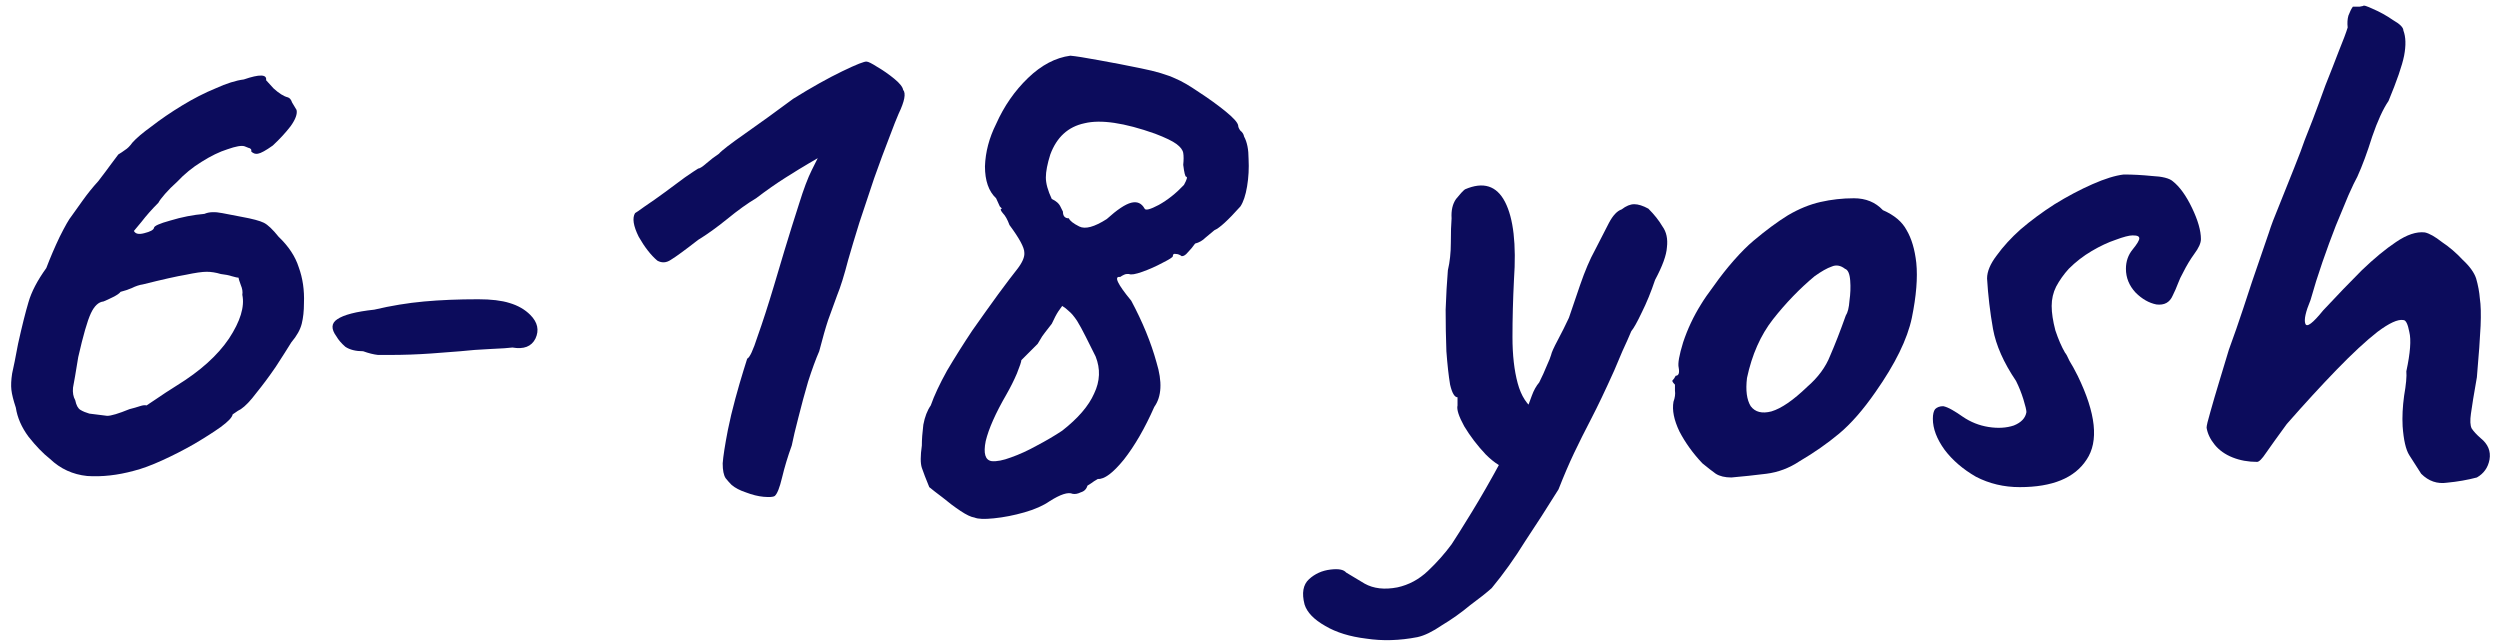 <?xml version="1.0" encoding="UTF-8"?> <svg xmlns="http://www.w3.org/2000/svg" width="202" height="52" viewBox="0 0 202 52" fill="none"> <path d="M10.82 38.04C9.5 38.4 8.24 38.54 7.04 38.46C5.88 38.34 4.88 37.88 4.04 37.08C3.48 36.64 2.9 36.04 2.3 35.28C1.74 34.52 1.4 33.74 1.28 32.94C1.08 32.34 0.96 31.86 0.92 31.5C0.88 31.14 0.9 30.7 0.98 30.18C1.1 29.66 1.26 28.86 1.46 27.78C1.78 26.34 2.06 25.22 2.3 24.42C2.54 23.58 3.02 22.66 3.74 21.66C4.06 20.82 4.42 19.98 4.82 19.14C5.26 18.26 5.58 17.7 5.78 17.46C5.98 17.18 6.28 16.76 6.68 16.2C7.08 15.64 7.5 15.12 7.94 14.64C8.34 14.12 8.7 13.64 9.02 13.2C9.38 12.72 9.56 12.48 9.56 12.48C9.76 12.36 9.94 12.24 10.1 12.12C10.3 12 10.5 11.8 10.7 11.52C11.02 11.16 11.54 10.72 12.26 10.2C12.98 9.64 13.8 9.08 14.72 8.52C15.64 7.96 16.54 7.5 17.42 7.14C18.3 6.74 19.06 6.5 19.7 6.42C20.98 5.98 21.58 6 21.5 6.48C21.5 6.48 21.7 6.7 22.1 7.14C22.54 7.54 22.92 7.78 23.24 7.86C23.4 7.9 23.52 8.04 23.6 8.28C23.72 8.48 23.84 8.68 23.96 8.88C24.04 9.2 23.88 9.64 23.48 10.2C23.08 10.72 22.6 11.24 22.04 11.76C21.48 12.16 21.08 12.38 20.84 12.42C20.64 12.46 20.46 12.4 20.3 12.24C20.34 12.08 20.26 11.98 20.06 11.94C19.86 11.86 19.76 11.82 19.76 11.82C19.52 11.74 19.06 11.82 18.38 12.06C17.74 12.26 17.04 12.6 16.28 13.08C15.56 13.52 14.9 14.06 14.3 14.7C13.94 15.02 13.62 15.34 13.34 15.66C13.06 15.98 12.88 16.22 12.8 16.38C12.28 16.9 11.82 17.42 11.42 17.94C11.02 18.42 10.82 18.66 10.82 18.66C10.94 18.9 11.22 18.96 11.66 18.84C12.14 18.72 12.4 18.58 12.44 18.42C12.44 18.26 12.88 18.06 13.76 17.82C14.68 17.54 15.6 17.36 16.52 17.28C16.88 17.12 17.36 17.1 17.96 17.22C18.6 17.34 19.12 17.44 19.52 17.52C20.4 17.68 21 17.84 21.32 18C21.64 18.16 22.04 18.54 22.52 19.14C23.32 19.9 23.86 20.72 24.14 21.6C24.46 22.48 24.6 23.44 24.56 24.48C24.56 25.12 24.5 25.68 24.38 26.16C24.26 26.64 23.98 27.14 23.54 27.66C23.22 28.18 22.8 28.84 22.28 29.64C21.76 30.4 21.24 31.1 20.72 31.74C20.24 32.38 19.82 32.82 19.46 33.06C19.3 33.14 19.14 33.24 18.98 33.36C18.86 33.44 18.8 33.48 18.8 33.48C18.76 33.72 18.44 34.06 17.84 34.5C17.28 34.9 16.56 35.36 15.68 35.88C14.84 36.36 13.98 36.8 13.1 37.2C12.22 37.6 11.46 37.88 10.82 38.04ZM7.22 33.42C7.86 33.5 8.34 33.56 8.66 33.6C8.98 33.6 9.58 33.42 10.46 33.06C10.78 32.98 11.06 32.9 11.3 32.82C11.54 32.74 11.72 32.72 11.84 32.76C11.84 32.76 12.08 32.6 12.56 32.28C13.08 31.92 13.66 31.54 14.3 31.14C16.18 29.98 17.58 28.72 18.5 27.36C19.42 25.96 19.78 24.78 19.58 23.82C19.62 23.58 19.58 23.32 19.46 23.04C19.34 22.72 19.28 22.52 19.28 22.44C19.2 22.44 19.02 22.4 18.74 22.32C18.5 22.24 18.2 22.18 17.84 22.14C17.44 22.02 17.06 21.96 16.7 21.96C16.34 21.96 15.78 22.04 15.02 22.2C14.3 22.32 13.14 22.58 11.54 22.98C11.26 23.02 10.96 23.12 10.64 23.28C10.36 23.4 10.06 23.5 9.74 23.58C9.66 23.7 9.46 23.84 9.14 24C8.82 24.16 8.56 24.28 8.36 24.36C7.96 24.4 7.62 24.72 7.34 25.32C7.06 25.92 6.72 27.1 6.32 28.86C6.12 30.1 5.98 30.92 5.9 31.32C5.86 31.72 5.92 32.06 6.08 32.34C6.16 32.74 6.3 33 6.5 33.12C6.7 33.24 6.94 33.34 7.22 33.42Z" fill="#0C0C5C"></path> <path d="M31.443 28.68C31.203 28.68 30.903 28.68 30.543 28.68C30.183 28.64 29.783 28.54 29.343 28.38C28.743 28.38 28.263 28.26 27.903 28.02C27.583 27.74 27.343 27.46 27.183 27.18C26.743 26.58 26.763 26.12 27.243 25.8C27.763 25.44 28.763 25.18 30.243 25.02C31.603 24.7 32.943 24.48 34.263 24.36C35.583 24.24 37.043 24.18 38.643 24.18C39.683 24.18 40.523 24.28 41.163 24.48C41.843 24.68 42.403 25 42.843 25.44C43.443 26.04 43.583 26.68 43.263 27.36C42.943 28 42.323 28.24 41.403 28.08C41.123 28.12 40.523 28.16 39.603 28.2C38.723 28.24 37.923 28.3 37.203 28.38C36.763 28.42 35.983 28.48 34.863 28.56C33.743 28.64 32.603 28.68 31.443 28.68Z" fill="#0C0C5C"></path> <path d="M62.593 40.08C62.473 40.16 62.173 40.18 61.693 40.14C61.253 40.1 60.773 39.98 60.253 39.78C59.773 39.62 59.393 39.42 59.113 39.18C58.953 39.02 58.793 38.84 58.633 38.64C58.473 38.4 58.393 38 58.393 37.44C58.433 36.88 58.573 35.98 58.813 34.74C58.973 33.94 59.173 33.1 59.413 32.22C59.653 31.34 59.873 30.58 60.073 29.94C60.273 29.3 60.373 28.98 60.373 28.98C60.573 28.9 60.853 28.3 61.213 27.18C61.613 26.06 62.053 24.7 62.533 23.1C62.693 22.54 62.973 21.6 63.373 20.28C63.773 18.96 64.173 17.68 64.573 16.44C64.933 15.28 65.273 14.38 65.593 13.74C65.913 13.1 66.073 12.78 66.073 12.78C66.073 12.78 65.833 12.92 65.353 13.2C64.873 13.48 64.253 13.86 63.493 14.34C62.733 14.82 61.933 15.38 61.093 16.02C60.413 16.42 59.633 16.98 58.753 17.7C57.913 18.38 57.133 18.94 56.413 19.38C55.333 20.22 54.593 20.76 54.193 21C53.833 21.24 53.473 21.26 53.113 21.06C52.593 20.62 52.093 19.98 51.613 19.14C51.173 18.26 51.073 17.62 51.313 17.22C51.393 17.18 51.653 17 52.093 16.68C52.573 16.36 53.113 15.98 53.713 15.54C54.313 15.1 54.853 14.7 55.333 14.34C55.853 13.98 56.213 13.74 56.413 13.62C56.533 13.62 56.753 13.48 57.073 13.2C57.393 12.92 57.733 12.66 58.093 12.42C58.293 12.18 58.993 11.64 60.193 10.8C61.393 9.96 62.693 9.02 64.093 7.98C65.573 7.06 66.893 6.32 68.053 5.76C69.213 5.2 69.873 4.94 70.033 4.98C70.153 4.98 70.433 5.12 70.873 5.4C71.353 5.68 71.813 6 72.253 6.36C72.693 6.72 72.933 7.02 72.973 7.26C73.213 7.54 73.093 8.18 72.613 9.18C72.453 9.54 72.193 10.2 71.833 11.16C71.473 12.08 71.073 13.16 70.633 14.4C70.233 15.6 69.833 16.8 69.433 18C69.073 19.16 68.773 20.16 68.533 21C68.213 22.24 67.913 23.2 67.633 23.88C67.393 24.56 67.153 25.22 66.913 25.86C66.713 26.46 66.473 27.3 66.193 28.38C65.913 29.02 65.613 29.84 65.293 30.84C65.013 31.8 64.753 32.76 64.513 33.72C64.273 34.64 64.093 35.4 63.973 36C63.653 36.88 63.393 37.74 63.193 38.58C62.993 39.42 62.793 39.92 62.593 40.08Z" fill="#0C0C5C"></path> <path d="M78.745 41.82C78.465 41.78 78.085 41.6 77.605 41.28C77.125 40.96 76.645 40.6 76.165 40.2C75.685 39.84 75.325 39.56 75.085 39.36C74.805 38.68 74.605 38.16 74.485 37.8C74.365 37.44 74.365 36.84 74.485 36C74.485 35.52 74.525 34.96 74.605 34.32C74.725 33.68 74.925 33.16 75.205 32.76C75.485 31.96 75.925 31.02 76.525 29.94C77.165 28.86 77.845 27.78 78.565 26.7C79.325 25.62 80.025 24.64 80.665 23.76C81.345 22.84 81.845 22.18 82.165 21.78C82.605 21.22 82.805 20.76 82.765 20.4C82.765 20 82.365 19.26 81.565 18.18C81.405 17.74 81.225 17.42 81.025 17.22C80.825 16.98 80.805 16.86 80.965 16.86C80.965 16.86 80.905 16.8 80.785 16.68C80.705 16.52 80.605 16.3 80.485 16.02C79.885 15.46 79.585 14.6 79.585 13.44C79.625 12.28 79.925 11.14 80.485 10.02C81.125 8.58 81.985 7.34 83.065 6.3C84.145 5.26 85.285 4.66 86.485 4.5C86.925 4.54 87.685 4.66 88.765 4.86C89.885 5.06 91.025 5.28 92.185 5.52C93.385 5.76 94.325 6.04 95.005 6.36C95.485 6.56 96.105 6.92 96.865 7.44C97.665 7.96 98.385 8.48 99.025 9C99.665 9.52 100.005 9.9 100.045 10.14C100.045 10.26 100.105 10.4 100.225 10.56C100.385 10.68 100.485 10.84 100.525 11.04C100.765 11.48 100.885 12.08 100.885 12.84C100.925 13.6 100.885 14.34 100.765 15.06C100.645 15.78 100.465 16.32 100.225 16.68C99.225 17.8 98.525 18.44 98.125 18.6C97.925 18.76 97.685 18.96 97.405 19.2C97.165 19.44 96.885 19.6 96.565 19.68C96.365 19.96 96.165 20.2 95.965 20.4C95.805 20.6 95.645 20.7 95.485 20.7C95.325 20.58 95.165 20.52 95.005 20.52C94.845 20.48 94.765 20.54 94.765 20.7C94.765 20.78 94.485 20.96 93.925 21.24C93.405 21.52 92.865 21.76 92.305 21.96C91.745 22.16 91.385 22.22 91.225 22.14C91.225 22.14 91.165 22.14 91.045 22.14C90.925 22.14 90.745 22.22 90.505 22.38C89.985 22.3 90.285 22.94 91.405 24.3C92.325 26.02 93.005 27.68 93.445 29.28C93.925 30.84 93.865 32.04 93.265 32.88C92.505 34.6 91.685 36.02 90.805 37.14C89.925 38.22 89.225 38.74 88.705 38.7C88.705 38.7 88.605 38.76 88.405 38.88C88.245 39 88.065 39.12 87.865 39.24C87.785 39.52 87.605 39.7 87.325 39.78C87.085 39.9 86.865 39.94 86.665 39.9C86.305 39.74 85.685 39.94 84.805 40.5C84.285 40.86 83.605 41.16 82.765 41.4C81.925 41.64 81.105 41.8 80.305 41.88C79.545 41.96 79.025 41.94 78.745 41.82ZM80.125 37.26C80.525 37.3 81.045 37.2 81.685 36.96C82.365 36.72 83.065 36.4 83.785 36C84.545 35.6 85.225 35.2 85.825 34.8C87.105 33.8 87.965 32.8 88.405 31.8C88.885 30.8 88.925 29.8 88.525 28.8C88.285 28.32 88.025 27.8 87.745 27.24C87.465 26.68 87.225 26.24 87.025 25.92C86.785 25.56 86.565 25.3 86.365 25.14C86.205 24.98 86.025 24.84 85.825 24.72C85.825 24.72 85.725 24.86 85.525 25.14C85.365 25.38 85.185 25.72 84.985 26.16C84.545 26.72 84.285 27.06 84.205 27.18C84.125 27.3 84.005 27.5 83.845 27.78C83.565 28.06 83.305 28.32 83.065 28.56C82.825 28.8 82.645 28.98 82.525 29.1C82.525 29.22 82.405 29.58 82.165 30.18C81.925 30.74 81.645 31.3 81.325 31.86C80.445 33.38 79.885 34.64 79.645 35.64C79.445 36.64 79.605 37.18 80.125 37.26ZM89.425 17.7C90.265 16.94 90.925 16.5 91.405 16.38C91.885 16.26 92.245 16.42 92.485 16.86C92.565 17.02 92.945 16.92 93.625 16.56C94.345 16.16 95.025 15.62 95.665 14.94C95.905 14.5 95.965 14.28 95.845 14.28C95.765 14.28 95.685 13.96 95.605 13.32C95.645 12.92 95.645 12.6 95.605 12.36C95.565 12.12 95.385 11.88 95.065 11.64C94.745 11.4 94.165 11.12 93.325 10.8C90.845 9.92 88.945 9.64 87.625 9.96C86.305 10.24 85.385 11.08 84.865 12.48C84.625 13.24 84.505 13.86 84.505 14.34C84.505 14.82 84.665 15.4 84.985 16.08C85.345 16.24 85.585 16.46 85.705 16.74C85.825 16.98 85.885 17.1 85.885 17.1C85.885 17.46 86.045 17.64 86.365 17.64C86.445 17.84 86.725 18.06 87.205 18.3C87.685 18.54 88.425 18.34 89.425 17.7Z" fill="#0C0C5C"></path> <path d="M114.528 51.48C113.088 51.76 111.708 51.8 110.388 51.6C109.068 51.44 107.968 51.1 107.088 50.58C106.168 50.06 105.608 49.48 105.408 48.84C105.168 47.92 105.288 47.24 105.768 46.8C106.248 46.36 106.828 46.1 107.508 46.02C108.148 45.94 108.568 46.02 108.768 46.26C109.088 46.46 109.588 46.76 110.268 47.16C110.988 47.56 111.868 47.66 112.908 47.46C113.828 47.26 114.648 46.82 115.368 46.14C116.088 45.46 116.728 44.74 117.288 43.98C117.608 43.5 118.148 42.64 118.908 41.4C119.668 40.16 120.448 38.8 121.248 37.32C122.088 35.8 122.788 34.4 123.348 33.12C123.468 32.8 123.608 32.42 123.768 31.98C123.928 31.54 124.128 31.18 124.368 30.9C124.608 30.42 124.808 29.98 124.968 29.58C125.168 29.14 125.288 28.84 125.328 28.68C125.368 28.48 125.548 28.08 125.868 27.48C126.188 26.88 126.488 26.28 126.768 25.68C126.968 25.08 127.268 24.2 127.668 23.04C128.068 21.88 128.468 20.94 128.868 20.22C129.348 19.3 129.728 18.56 130.008 18C130.328 17.4 130.668 17.04 131.028 16.92C131.388 16.64 131.728 16.5 132.048 16.5C132.368 16.5 132.748 16.62 133.188 16.86C133.668 17.34 134.048 17.82 134.328 18.3C134.648 18.74 134.768 19.3 134.688 19.98C134.648 20.62 134.328 21.5 133.728 22.62C133.408 23.58 133.048 24.46 132.648 25.26C132.288 26.02 132.008 26.52 131.808 26.76C131.608 27.24 131.368 27.78 131.088 28.38C130.848 28.94 130.628 29.46 130.428 29.94C129.708 31.54 129.088 32.84 128.568 33.84C128.048 34.84 127.588 35.76 127.188 36.6C126.788 37.44 126.368 38.42 125.928 39.54C125.008 41.02 124.108 42.42 123.228 43.74C122.388 45.1 121.488 46.36 120.528 47.52C120.128 47.88 119.548 48.34 118.788 48.9C118.068 49.5 117.308 50.04 116.508 50.52C115.748 51.04 115.088 51.36 114.528 51.48ZM122.028 37.92C121.428 37.84 120.768 37.44 120.048 36.72C119.368 36 118.788 35.24 118.308 34.44C117.868 33.64 117.688 33.08 117.768 32.76C117.768 32.56 117.768 32.4 117.768 32.28C117.768 32.16 117.768 32.1 117.768 32.1C117.528 32.1 117.328 31.76 117.168 31.08C117.048 30.36 116.948 29.46 116.868 28.38C116.828 27.3 116.808 26.18 116.808 25.02C116.848 23.86 116.908 22.8 116.988 21.84C117.148 21.16 117.228 20.42 117.228 19.62C117.228 18.78 117.248 18.12 117.288 17.64C117.248 17 117.368 16.48 117.648 16.08C117.968 15.68 118.208 15.42 118.368 15.3C119.848 14.66 120.928 15 121.608 16.32C122.288 17.64 122.528 19.74 122.328 22.62C122.248 24.22 122.208 25.76 122.208 27.24C122.208 28.68 122.348 29.92 122.628 30.96C122.908 32 123.388 32.74 124.068 33.18C124.348 33.34 124.448 33.68 124.368 34.2C124.288 34.72 124.108 35.28 123.828 35.88C123.548 36.44 123.228 36.94 122.868 37.38C122.548 37.78 122.268 37.96 122.028 37.92Z" fill="#0C0C5C"></path> <path d="M139.897 38.58C139.377 38.58 138.957 38.48 138.637 38.28C138.357 38.08 137.997 37.8 137.557 37.44C136.797 36.64 136.177 35.78 135.697 34.86C135.257 33.94 135.097 33.14 135.217 32.46C135.337 32.14 135.377 31.84 135.337 31.56C135.337 31.24 135.337 31.08 135.337 31.08C135.137 30.88 135.077 30.76 135.157 30.72C135.237 30.64 135.317 30.52 135.397 30.36C135.637 30.36 135.717 30.14 135.637 29.7C135.557 29.38 135.677 28.7 135.997 27.66C136.357 26.58 136.837 25.56 137.437 24.6C137.677 24.2 138.037 23.68 138.517 23.04C138.997 22.36 139.517 21.7 140.077 21.06C140.677 20.38 141.217 19.84 141.697 19.44C142.697 18.6 143.617 17.92 144.457 17.4C145.337 16.88 146.217 16.52 147.097 16.32C147.977 16.12 148.877 16.02 149.797 16.02C150.757 16.02 151.537 16.34 152.137 16.98C153.057 17.38 153.697 17.92 154.057 18.6C154.457 19.28 154.717 20.16 154.837 21.24C154.957 22.44 154.837 23.92 154.477 25.68C154.117 27.4 153.137 29.4 151.537 31.68C150.537 33.12 149.557 34.24 148.597 35.04C147.637 35.84 146.577 36.58 145.417 37.26C144.577 37.82 143.677 38.16 142.717 38.28C141.757 38.4 140.817 38.5 139.897 38.58ZM146.017 31.26C146.897 30.5 147.517 29.66 147.877 28.74C148.277 27.82 148.697 26.74 149.137 25.5C149.297 25.26 149.397 24.86 149.437 24.3C149.517 23.74 149.537 23.2 149.497 22.68C149.457 22.12 149.317 21.8 149.077 21.72C148.717 21.44 148.357 21.38 147.997 21.54C147.637 21.66 147.177 21.92 146.617 22.32C145.417 23.32 144.297 24.48 143.257 25.8C142.257 27.08 141.557 28.66 141.157 30.54C141.037 31.54 141.137 32.3 141.457 32.82C141.817 33.3 142.377 33.44 143.137 33.24C143.937 33 144.897 32.34 146.017 31.26Z" fill="#0C0C5C"></path> <path d="M163.195 39.36C161.915 39.36 160.735 39.08 159.655 38.52C158.615 37.92 157.775 37.2 157.135 36.36C156.495 35.48 156.175 34.64 156.175 33.84C156.175 33.48 156.235 33.22 156.355 33.06C156.515 32.9 156.735 32.82 157.015 32.82C157.215 32.86 157.455 32.96 157.735 33.12C158.015 33.28 158.295 33.46 158.575 33.66C159.215 34.1 159.915 34.38 160.675 34.5C161.435 34.62 162.115 34.58 162.715 34.38C163.315 34.14 163.655 33.78 163.735 33.3C163.735 33.14 163.655 32.8 163.495 32.28C163.335 31.76 163.135 31.26 162.895 30.78C161.895 29.3 161.275 27.9 161.035 26.58C160.795 25.22 160.635 23.86 160.555 22.5C160.555 21.94 160.815 21.32 161.335 20.64C161.855 19.92 162.495 19.22 163.255 18.54C164.095 17.82 165.015 17.14 166.015 16.5C167.055 15.86 168.075 15.32 169.075 14.88C170.075 14.44 170.915 14.18 171.595 14.1C172.315 14.1 173.075 14.14 173.875 14.22C174.715 14.26 175.275 14.4 175.555 14.64C176.115 15.08 176.635 15.8 177.115 16.8C177.595 17.8 177.835 18.64 177.835 19.32C177.835 19.64 177.655 20.04 177.295 20.52C176.975 20.96 176.675 21.46 176.395 22.02C176.235 22.3 176.095 22.6 175.975 22.92C175.855 23.24 175.715 23.56 175.555 23.88C175.315 24.44 174.875 24.68 174.235 24.6C173.635 24.48 173.075 24.16 172.555 23.64C172.035 23.08 171.775 22.44 171.775 21.72C171.775 21.12 171.955 20.6 172.315 20.16C172.675 19.72 172.855 19.42 172.855 19.26C172.855 19.18 172.815 19.12 172.735 19.08C172.655 19.04 172.515 19.02 172.315 19.02C172.035 19.02 171.575 19.14 170.935 19.38C170.335 19.58 169.695 19.88 169.015 20.28C168.335 20.68 167.715 21.16 167.155 21.72C166.755 22.16 166.415 22.64 166.135 23.16C165.895 23.64 165.775 24.16 165.775 24.72C165.775 25.28 165.875 25.94 166.075 26.7C166.315 27.42 166.575 28.02 166.855 28.5C166.935 28.58 167.055 28.8 167.215 29.16C167.415 29.48 167.635 29.88 167.875 30.36C169.355 33.4 169.595 35.66 168.595 37.14C167.635 38.62 165.835 39.36 163.195 39.36Z" fill="#0C0C5C"></path> <path d="M200.132 38.58C199.372 38.78 198.572 38.92 197.732 39C196.932 39.12 196.232 38.88 195.632 38.28C195.272 37.72 194.952 37.22 194.672 36.78C194.392 36.34 194.212 35.56 194.132 34.44C194.092 33.68 194.132 32.86 194.252 31.98C194.412 31.06 194.472 30.4 194.432 30C194.752 28.52 194.832 27.46 194.672 26.82C194.552 26.18 194.392 25.86 194.192 25.86C193.752 25.78 193.052 26.1 192.092 26.82C191.172 27.54 190.072 28.56 188.792 29.88C187.552 31.16 186.212 32.62 184.772 34.26C184.012 35.3 183.452 36.08 183.092 36.6C182.772 37.08 182.532 37.32 182.372 37.32C181.652 37.32 180.992 37.2 180.392 36.96C179.792 36.72 179.312 36.38 178.952 35.94C178.592 35.5 178.372 35.04 178.292 34.56C178.292 34.4 178.392 33.98 178.592 33.3C178.792 32.58 179.032 31.76 179.312 30.84C179.592 29.92 179.852 29.06 180.092 28.26C180.372 27.46 180.572 26.9 180.692 26.58C181.052 25.54 181.472 24.28 181.952 22.8C182.472 21.28 182.932 19.94 183.332 18.78C183.492 18.26 183.772 17.52 184.172 16.56C184.572 15.56 184.972 14.56 185.372 13.56C185.772 12.56 186.052 11.82 186.212 11.34C186.332 11.02 186.552 10.46 186.872 9.66C187.192 8.82 187.532 7.9 187.892 6.9C188.292 5.9 188.652 4.98 188.972 4.14C189.332 3.26 189.572 2.62 189.692 2.22C189.652 1.86 189.672 1.54 189.752 1.26C189.872 0.94 189.992 0.7 190.112 0.54C190.272 0.54 190.452 0.54 190.652 0.54C190.852 0.5 190.952 0.48 190.952 0.48C190.952 0.4 191.212 0.48 191.732 0.72C192.292 0.96 192.832 1.26 193.352 1.62C193.912 1.94 194.192 2.22 194.192 2.46C194.392 2.98 194.412 3.66 194.252 4.5C194.092 5.3 193.672 6.52 192.992 8.16C192.552 8.8 192.112 9.76 191.672 11.04C191.272 12.32 190.872 13.4 190.472 14.28C190.312 14.56 190.072 15.06 189.752 15.78C189.472 16.46 189.132 17.28 188.732 18.24C188.372 19.16 188.012 20.14 187.652 21.18C187.292 22.22 186.972 23.24 186.692 24.24C186.292 25.2 186.152 25.84 186.272 26.16C186.392 26.48 186.872 26.12 187.712 25.08C188.832 23.88 189.872 22.8 190.832 21.84C191.832 20.88 192.752 20.12 193.592 19.56C194.472 18.96 195.252 18.7 195.932 18.78C196.292 18.86 196.752 19.12 197.312 19.56C197.912 19.96 198.472 20.44 198.992 21C199.552 21.52 199.912 22.02 200.072 22.5C200.232 23.06 200.332 23.6 200.372 24.12C200.452 24.64 200.472 25.38 200.432 26.34C200.392 27.26 200.292 28.64 200.132 30.48C199.892 31.84 199.732 32.82 199.652 33.42C199.572 33.98 199.592 34.38 199.712 34.62C199.872 34.86 200.112 35.12 200.432 35.4C201.032 35.88 201.272 36.46 201.152 37.14C201.032 37.78 200.692 38.26 200.132 38.58Z" fill="#0C0C5C"></path> </svg> 